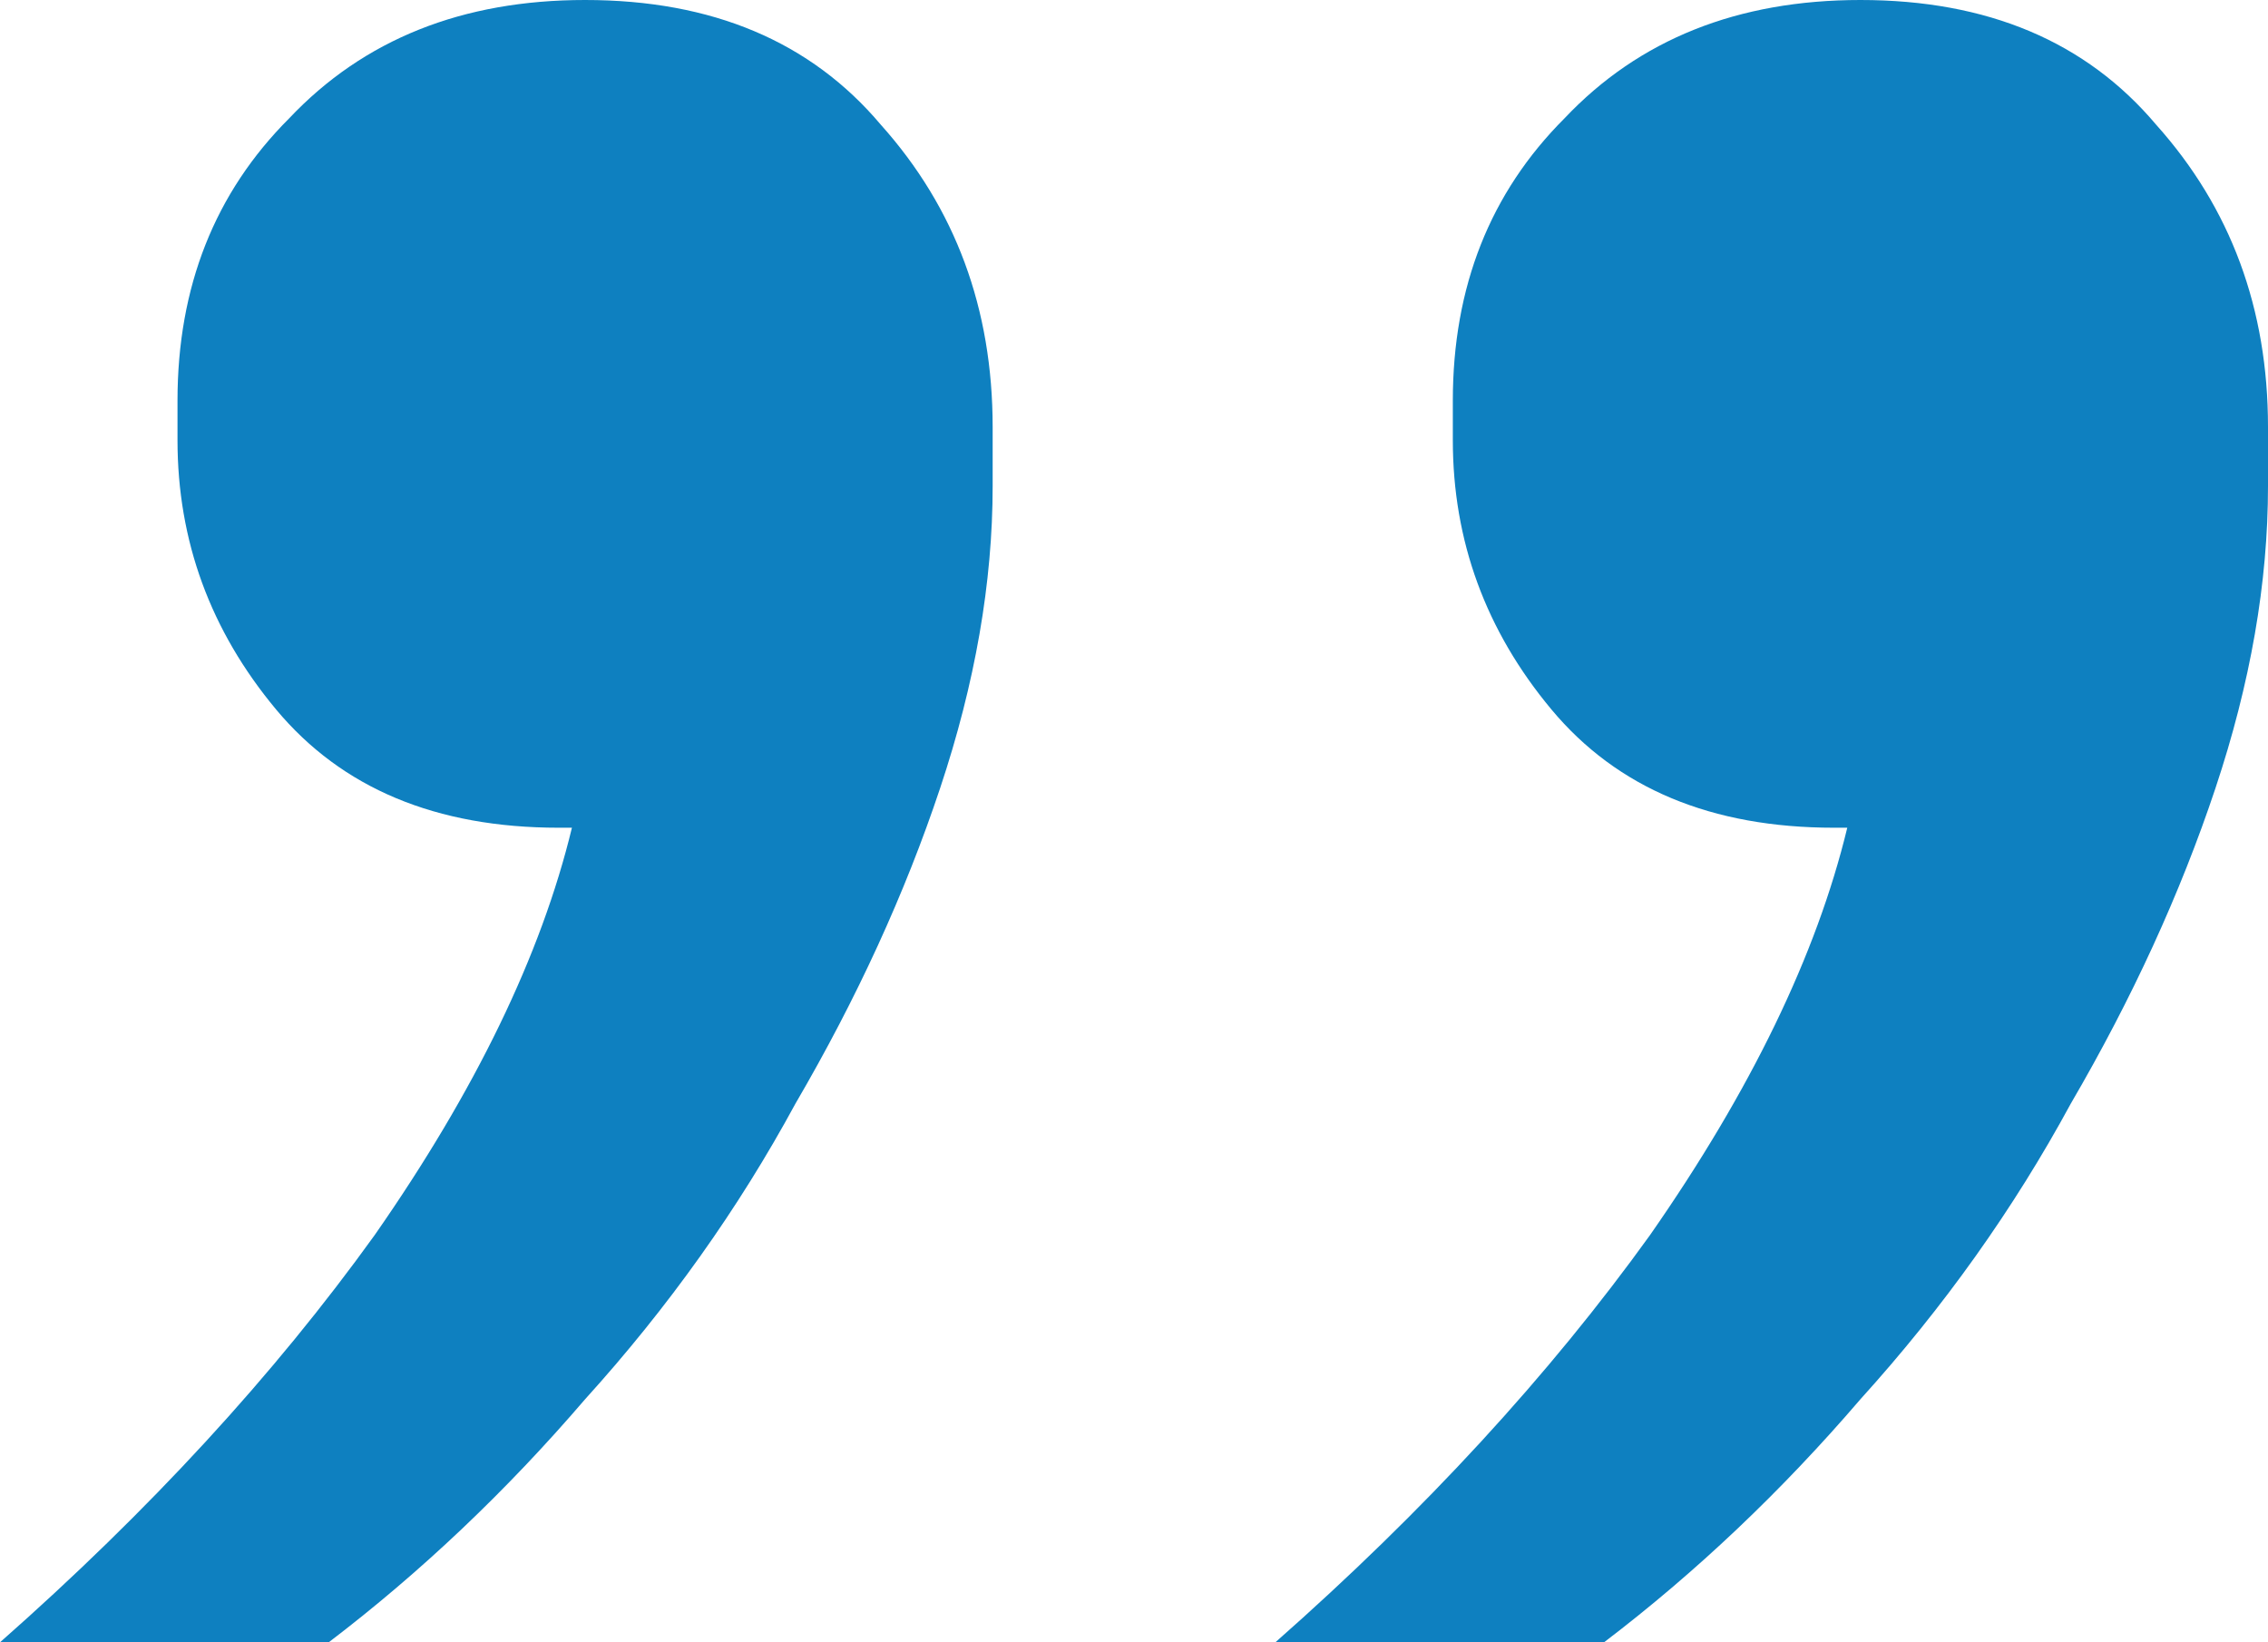 <?xml version="1.0" encoding="UTF-8"?> <svg xmlns="http://www.w3.org/2000/svg" width="87" height="63" viewBox="0 0 87 63" fill="none"><path d="M0 63C5.716 57.96 10.507 52.752 14.374 47.376C18.241 41.832 20.762 36.624 21.939 31.752H21.435C16.727 31.752 13.113 30.24 10.591 27.216C8.07 24.192 6.809 20.748 6.809 16.884V15.372C6.809 11.004 8.238 7.392 11.096 4.536C13.954 1.512 17.736 0 22.444 0C27.319 0 31.101 1.596 33.791 4.788C36.649 7.98 38.078 11.844 38.078 16.38V18.648C38.078 22.344 37.406 26.208 36.061 30.24C34.716 34.272 32.867 38.304 30.513 42.336C28.328 46.368 25.638 50.148 22.444 53.676C19.417 57.204 16.139 60.312 12.609 63H0ZM48.922 63C54.638 57.96 59.429 52.752 63.296 47.376C67.162 41.832 69.684 36.624 70.861 31.752H70.356C65.649 31.752 62.035 30.24 59.513 27.216C56.991 24.192 55.73 20.748 55.73 16.884V15.372C55.73 11.004 57.159 7.392 60.017 4.536C62.875 1.512 66.658 0 71.365 0C76.241 0 80.023 1.596 82.713 4.788C85.571 7.98 87 11.844 87 16.38V18.648C87 22.344 86.328 26.208 84.983 30.24C83.638 34.272 81.788 38.304 79.435 42.336C77.249 46.368 74.559 50.148 71.365 53.676C68.339 57.204 65.061 60.312 61.53 63H48.922Z" fill="#0E80C0"></path></svg> 